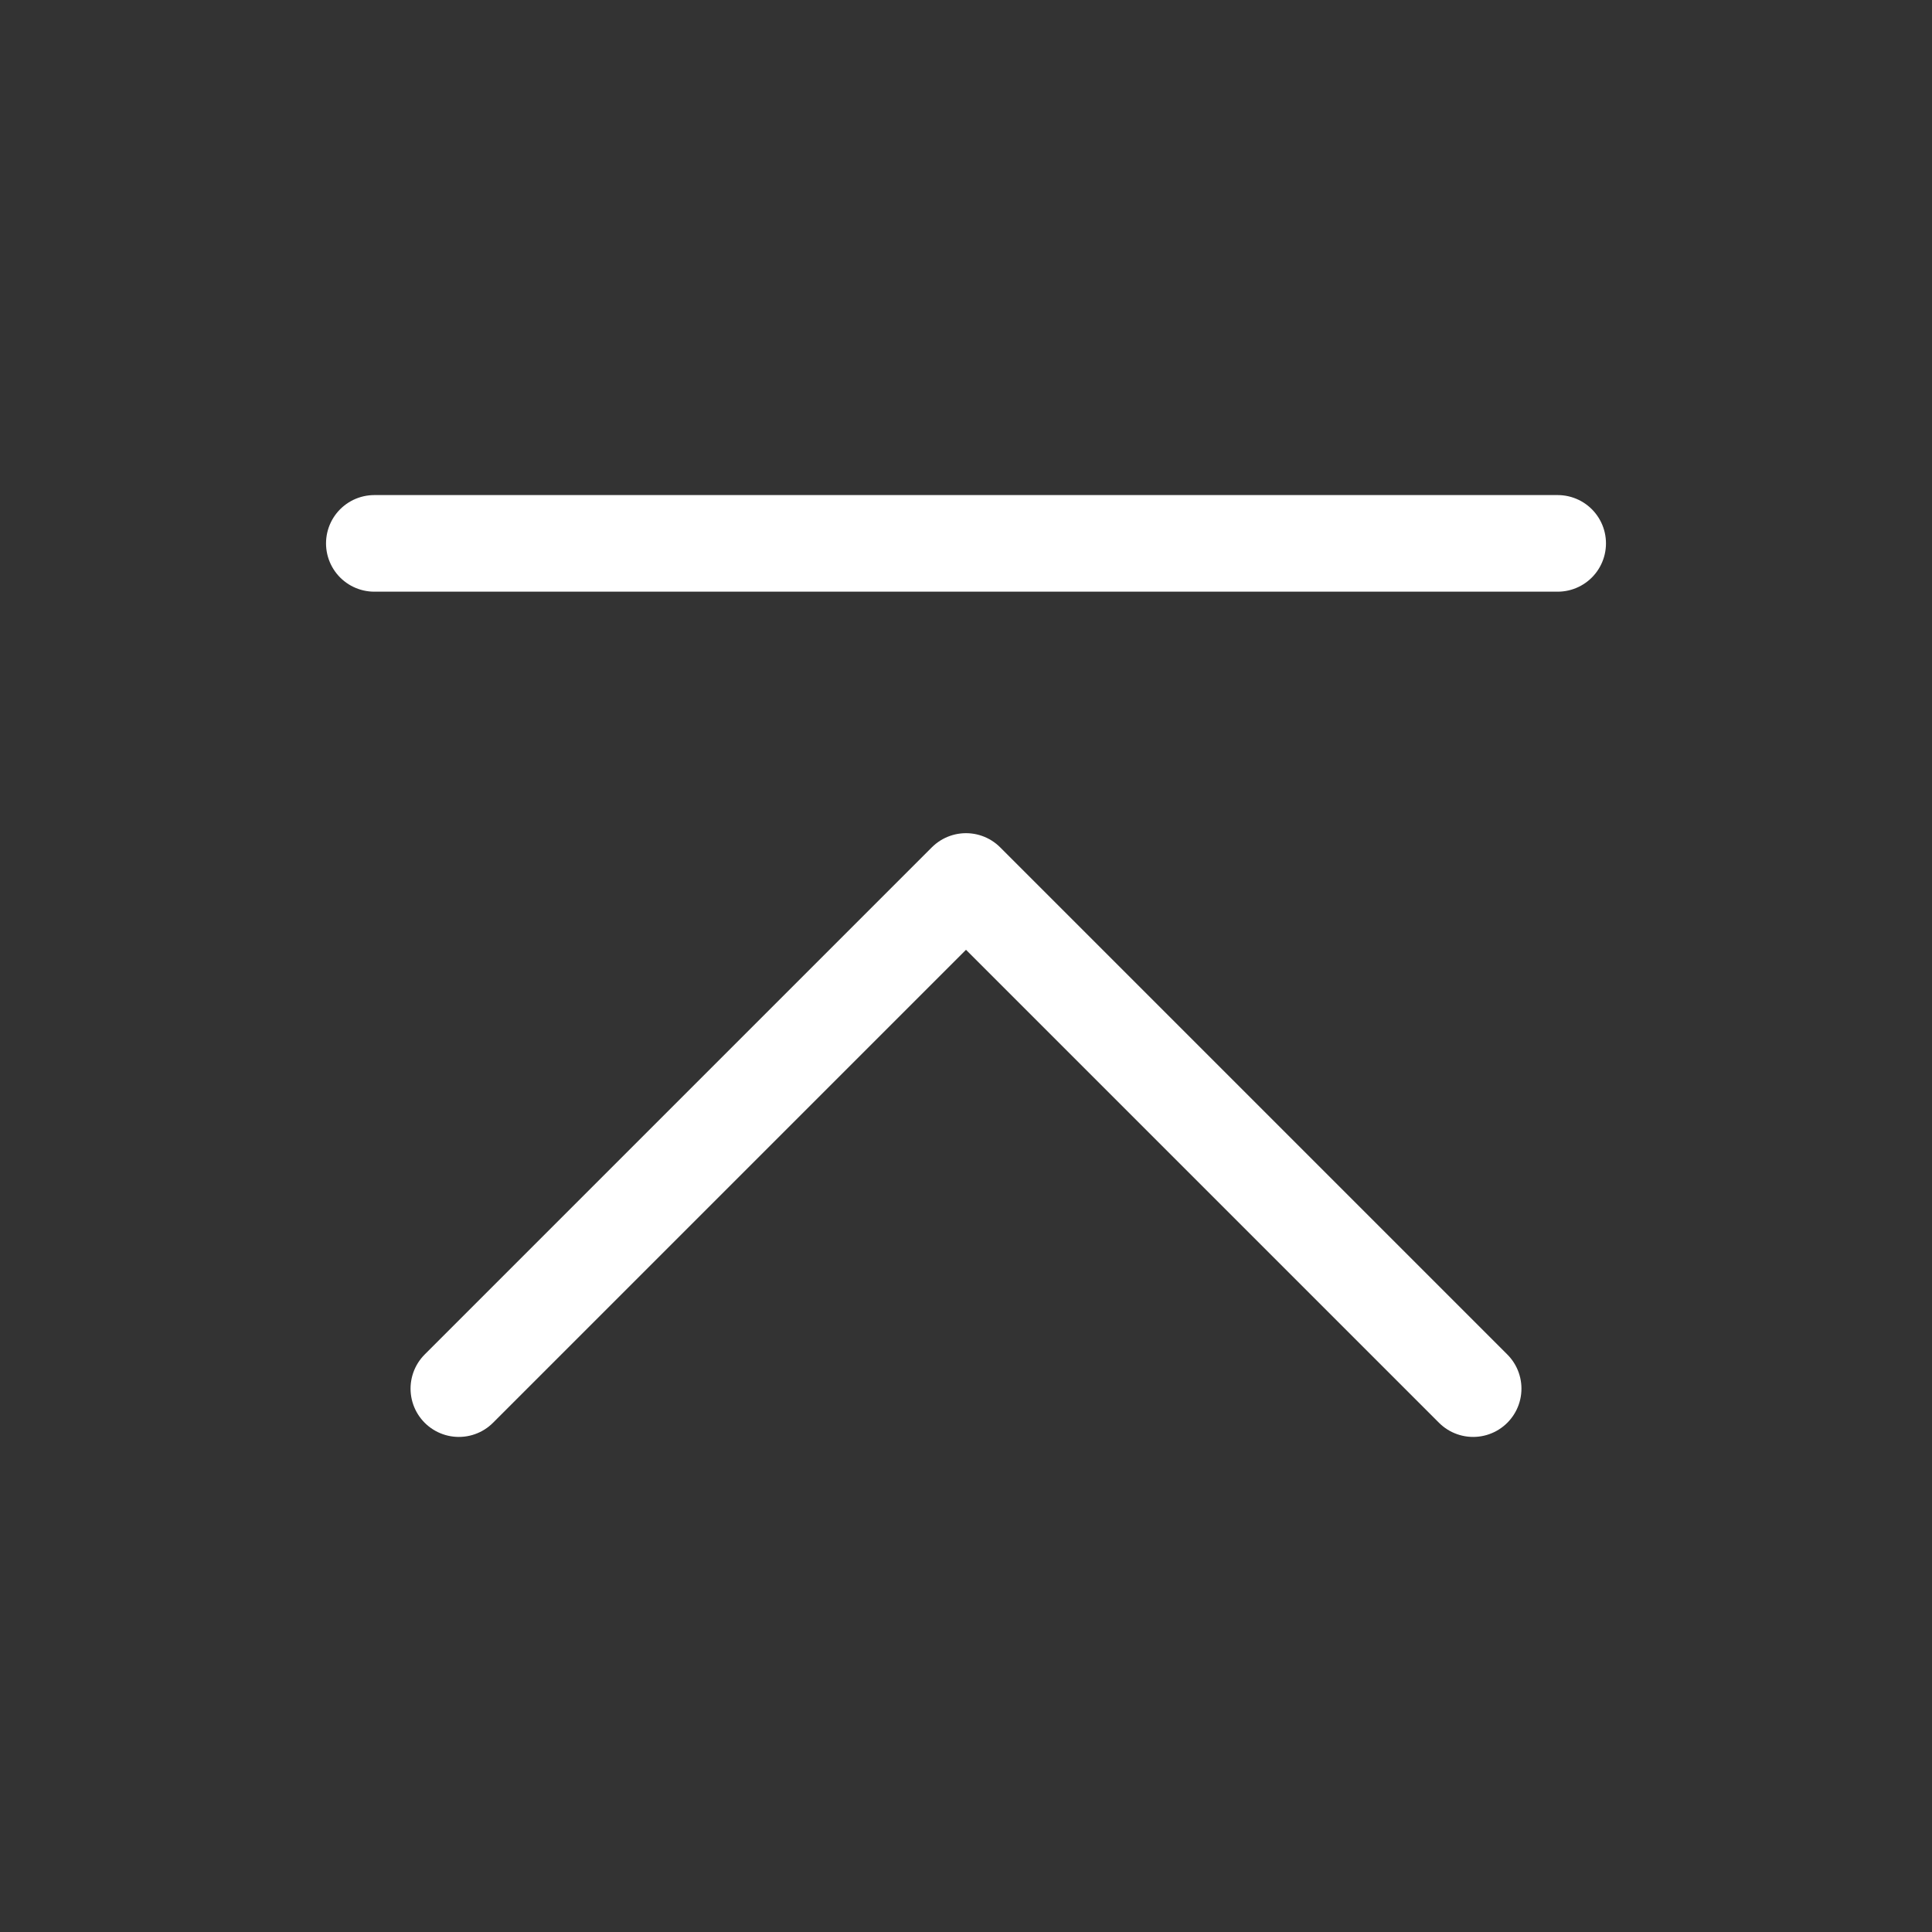 <svg width="40" height="40" viewBox="0 0 40 40" fill="none" xmlns="http://www.w3.org/2000/svg">
<rect x="0" y="0" width="40" height="40" fill="#333333" stroke="none"/>
<path d="M7.75 11.25H32.25M30.5 28.75L20 18.25L9.5 28.75" stroke="white" stroke-width="2" stroke-linecap="round" stroke-linejoin="round"/>
</svg>
